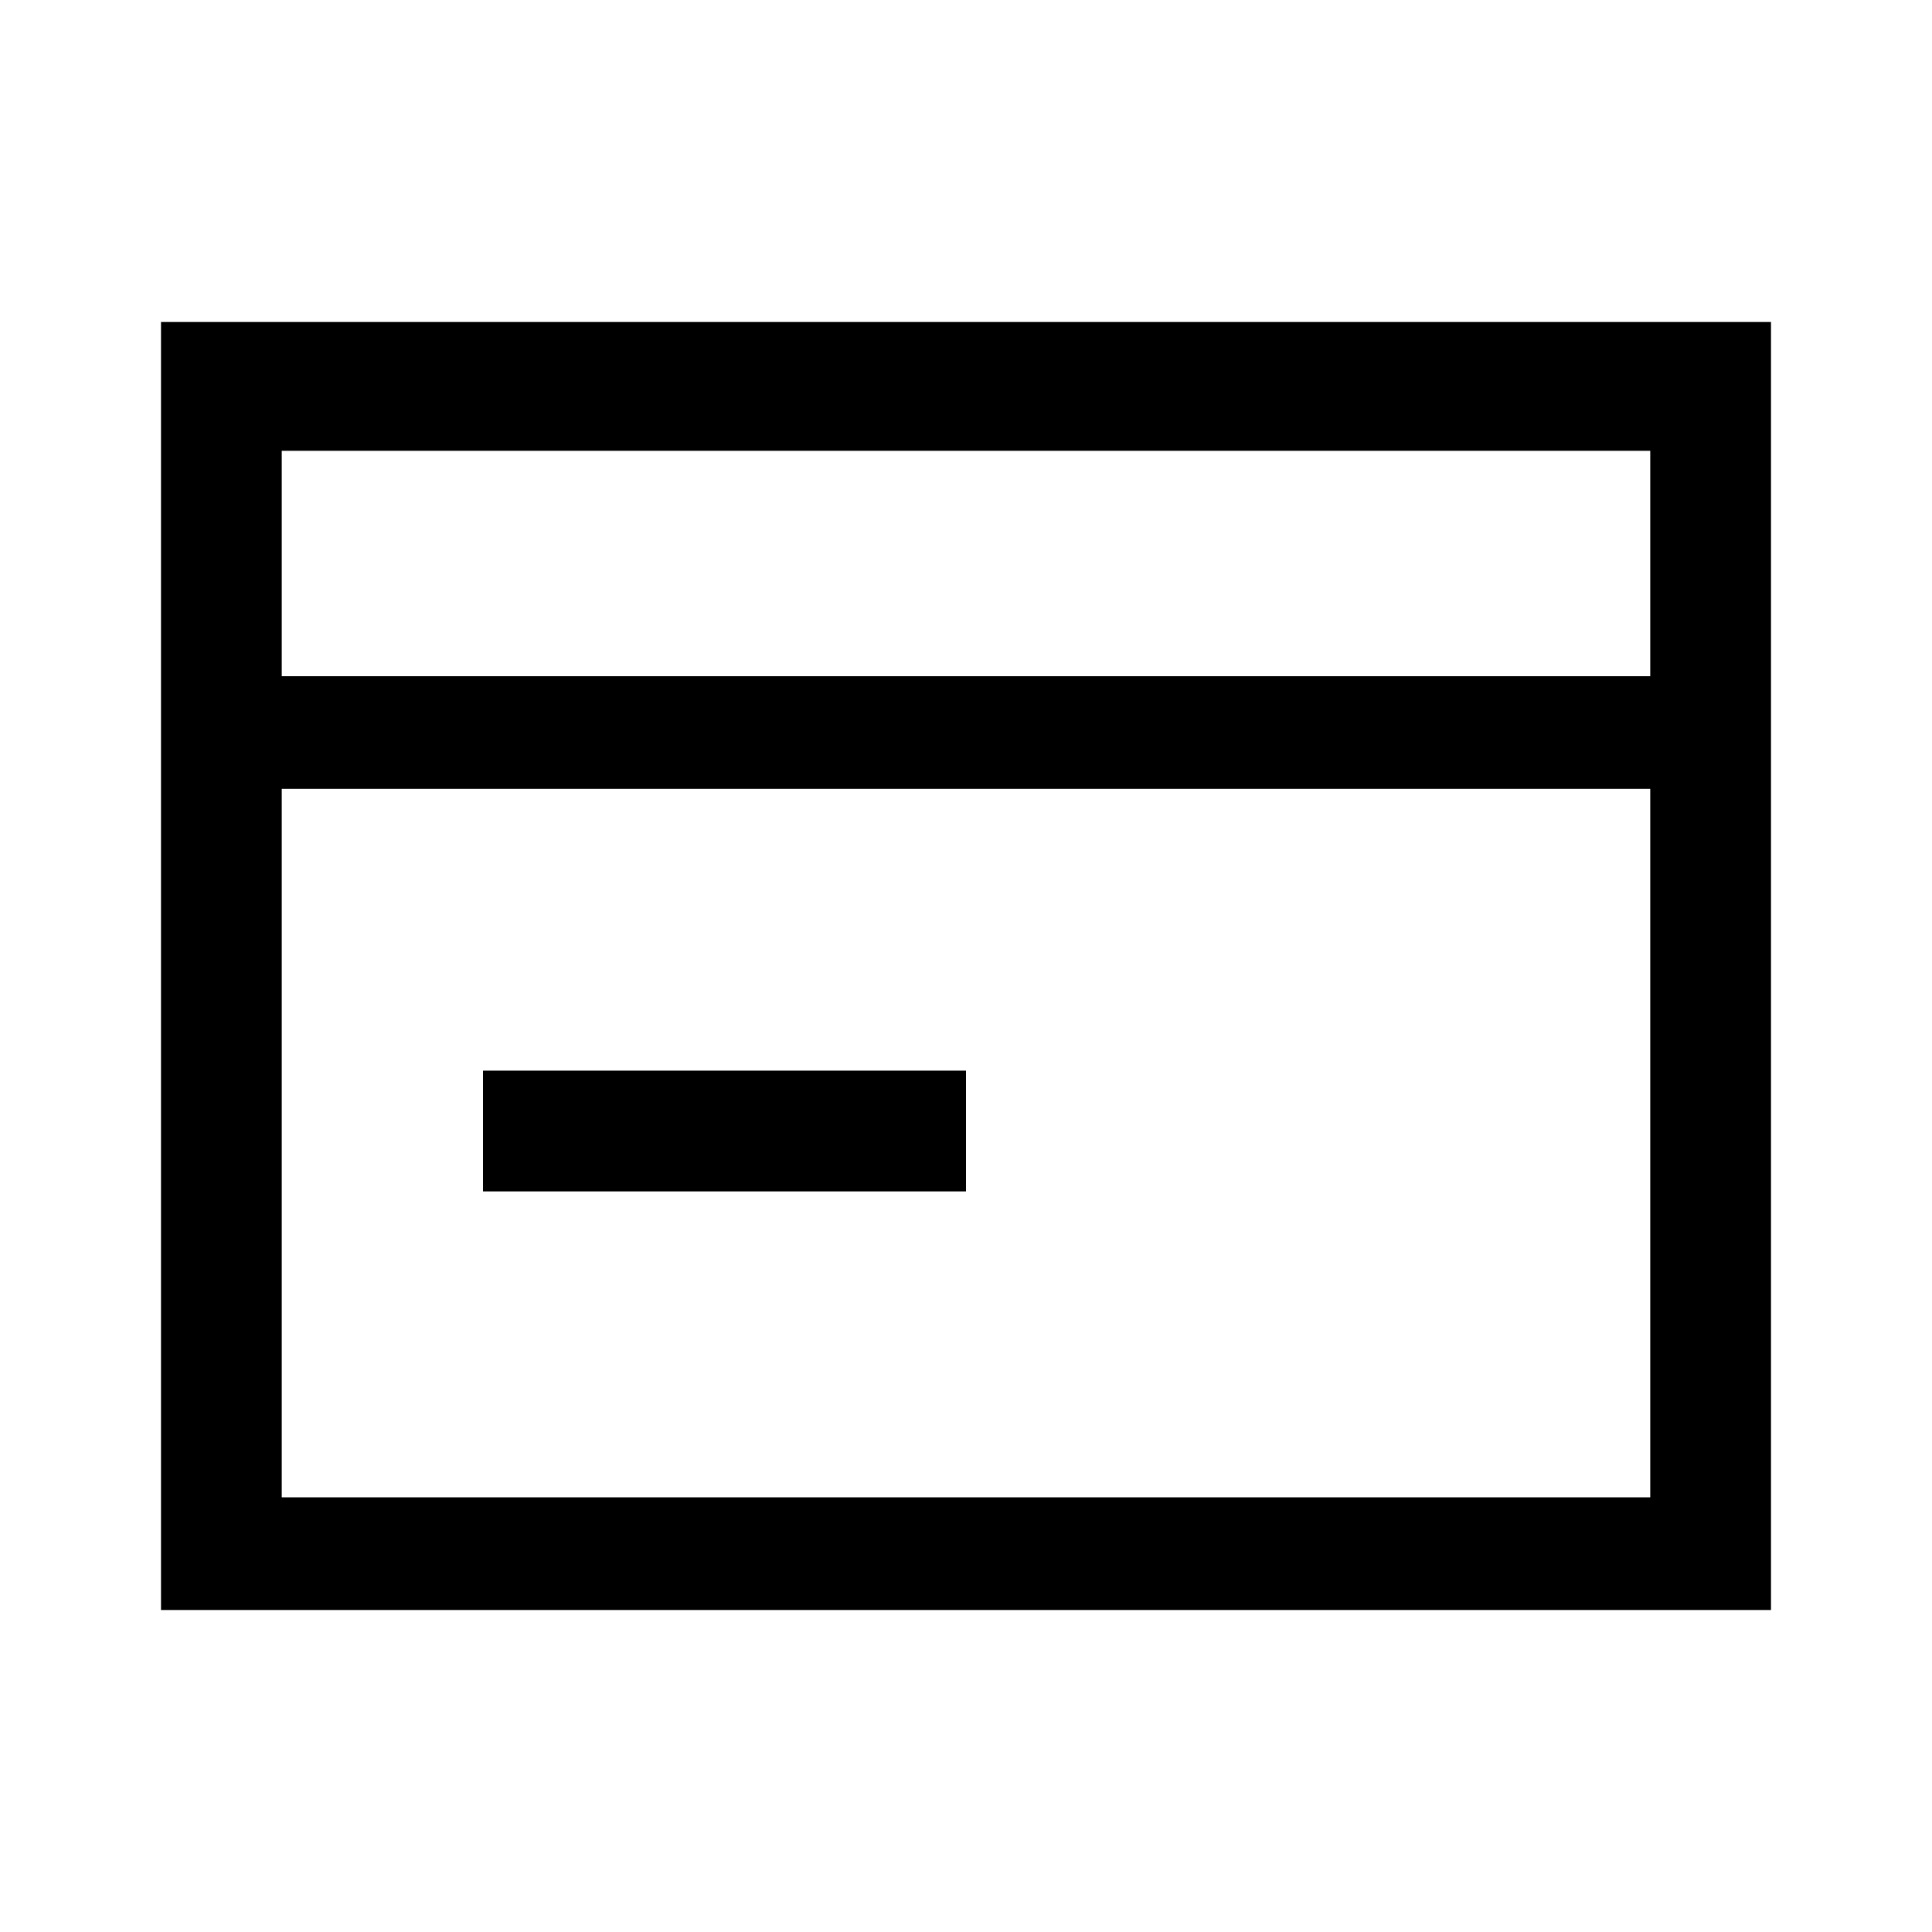<?xml version="1.0" encoding="UTF-8"?><svg id="Layer_2" xmlns="http://www.w3.org/2000/svg" viewBox="0 0 24 24"><g id="_1.5px"><g id="payment"><rect id="regular_finance_payment_background" width="24" height="24" style="fill:none;"/><path id="Union-6" d="m22,20H2V4h20v16ZM3.5,9.8v8.8h17v-8.8H3.5Zm0-4.2v2.8h17v-2.8H3.5Z"/><path id="Vector_478_Stroke_" d="m12,14.8h-6v-1.5h6v1.5Z"/></g></g></svg>